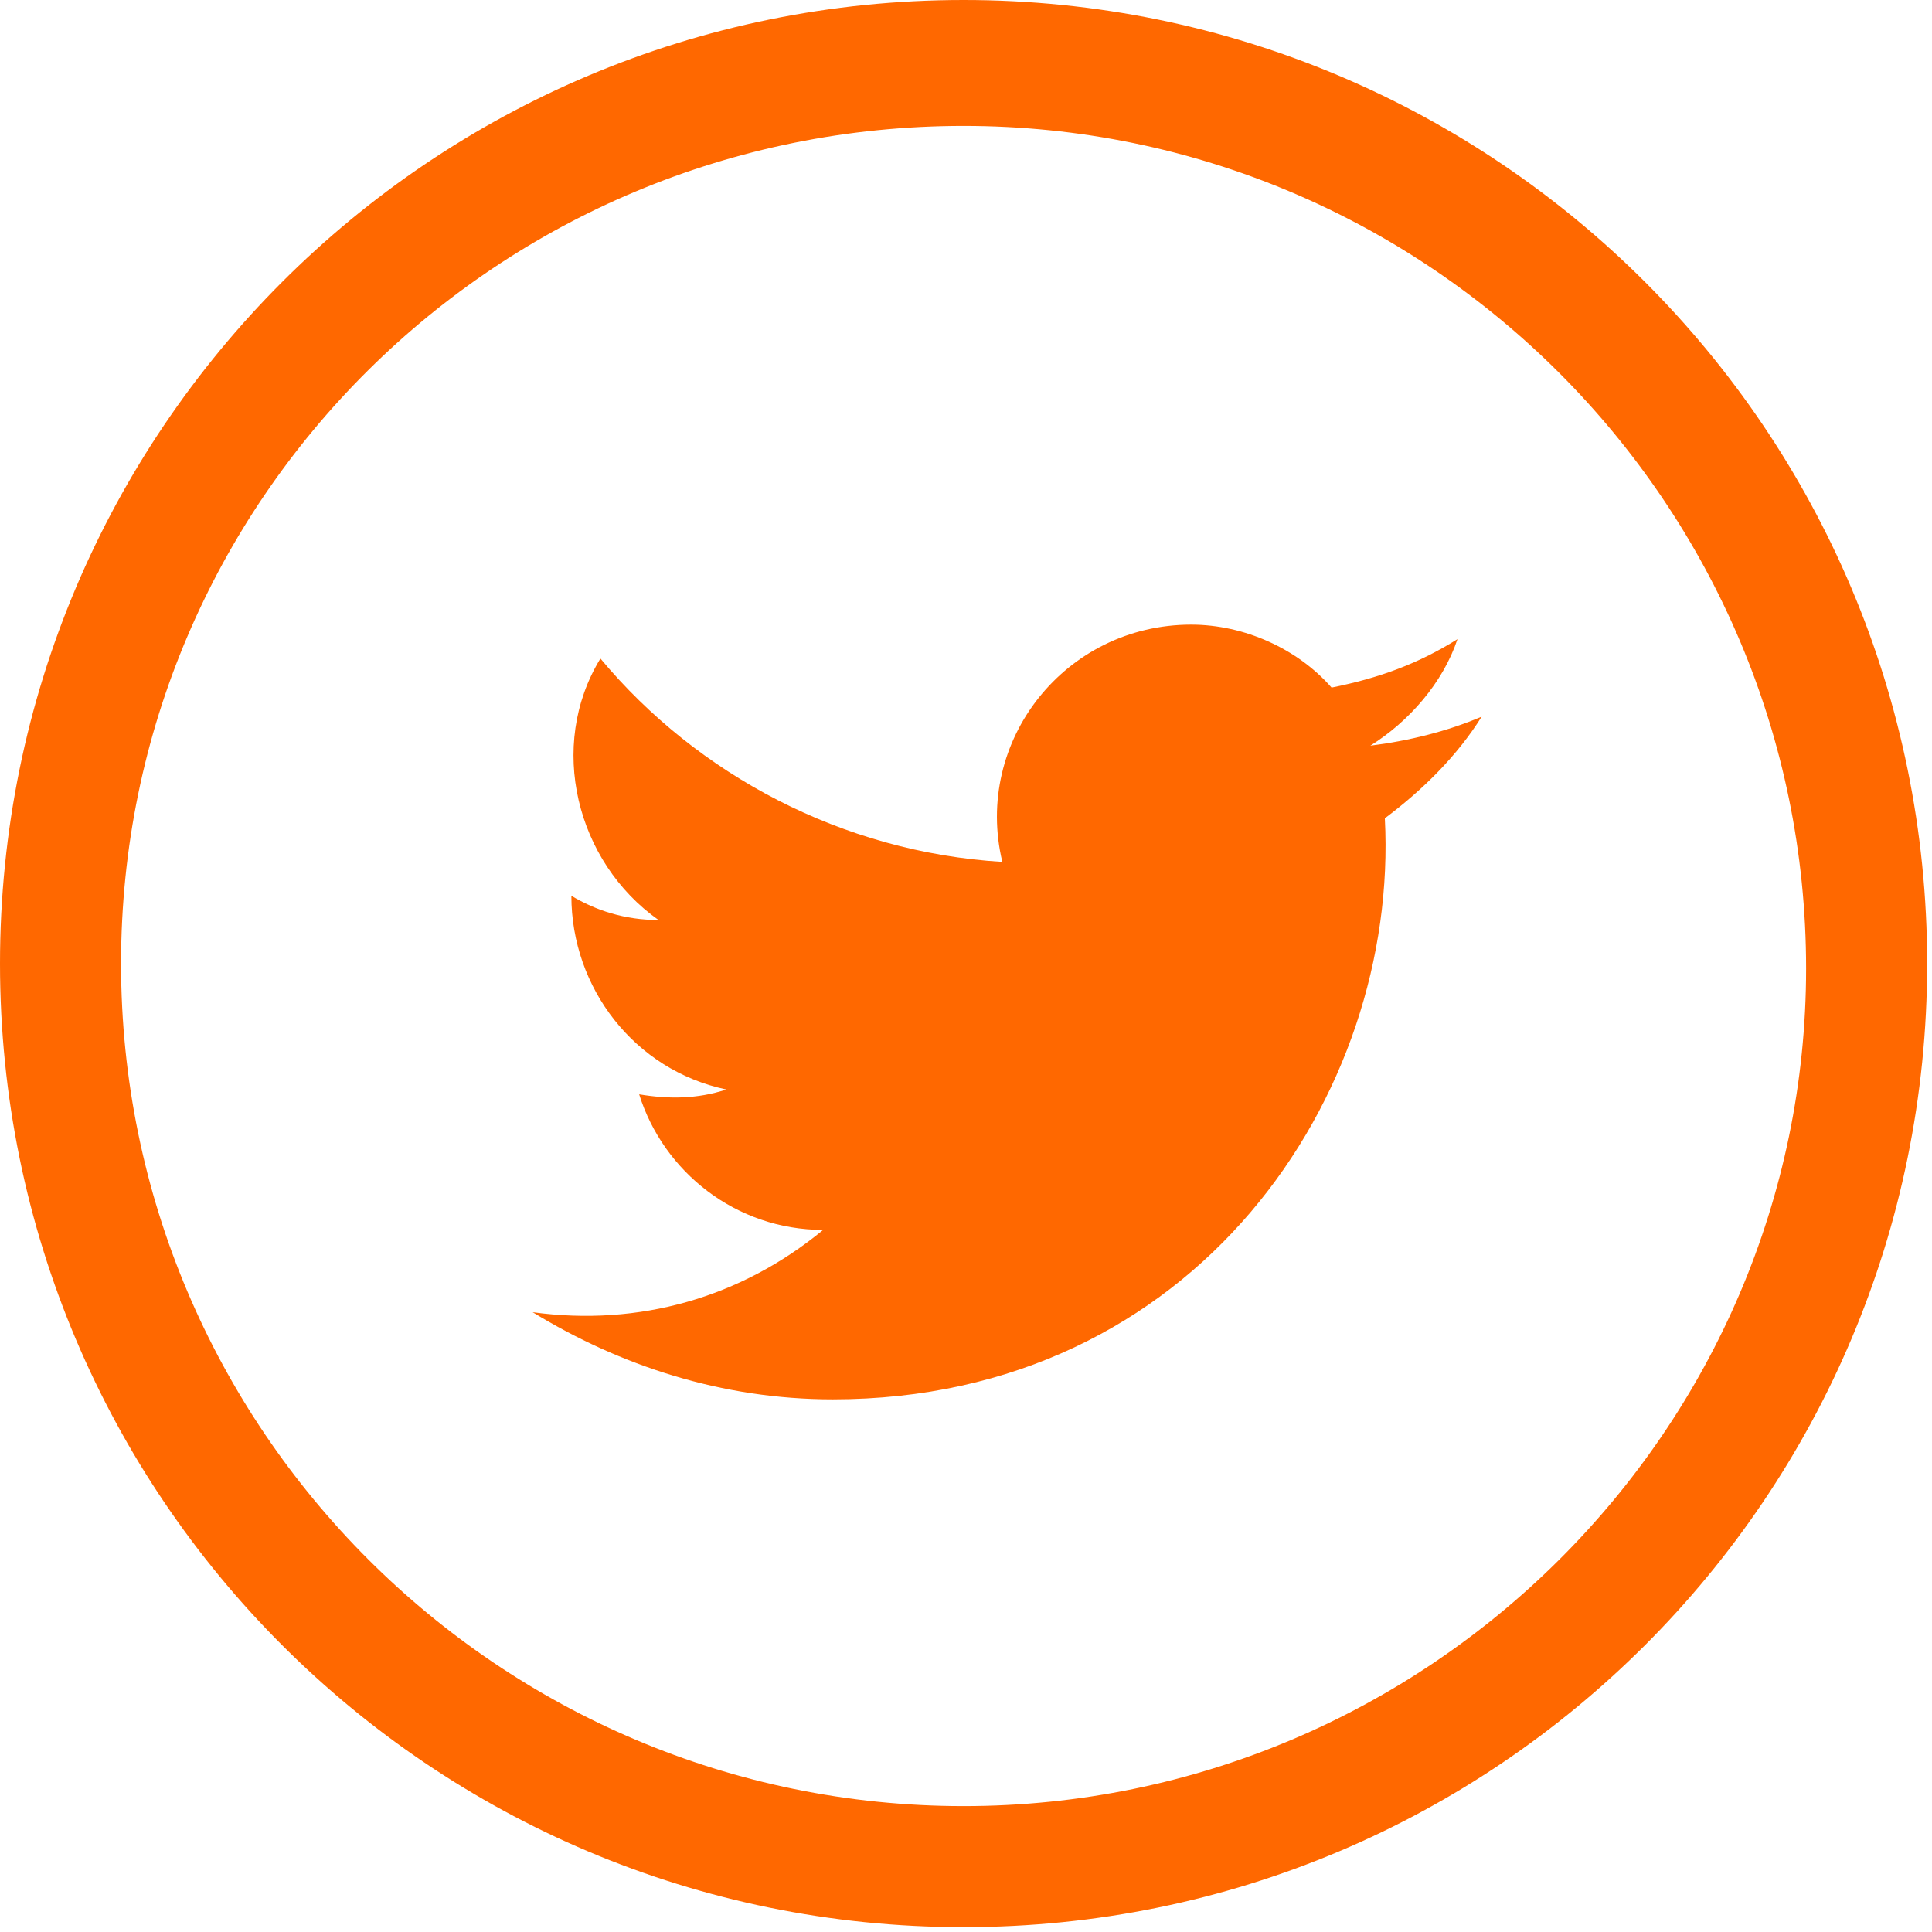 <?xml version="1.0" encoding="utf-8"?>
<!-- Generator: Adobe Illustrator 25.2.3, SVG Export Plug-In . SVG Version: 6.00 Build 0)  -->
<svg version="1.1" id="Layer_1" xmlns="http://www.w3.org/2000/svg" xmlns:xlink="http://www.w3.org/1999/xlink" x="0px" y="0px"
	 viewBox="0 0 39.9 39.9" style="enable-background:new 0 0 39.9 39.9;" xml:space="preserve">
<style type="text/css">
	.st0{fill:url(#SVGID_1_);}
	.st1{fill:#FFFFFF;}
	.st2{fill:url(#SVGID_6_);}
	.st3{fill:url(#SVGID_7_);}
	.st4{fill:#FF6800;}
	.st5{fill:none;stroke:url(#SVGID_8_);stroke-width:0.814;stroke-miterlimit:10;}
	.st6{clip-path:url(#SVGID_10_);fill:url(#SVGID_11_);}
	.st7{clip-path:url(#SVGID_13_);}
	.st8{clip-path:url(#SVGID_17_);}
	.st9{clip-path:url(#SVGID_17_);fill:#FB6327;}
	.st10{opacity:0.38;clip-path:url(#SVGID_17_);fill:#FB6327;}
	.st11{clip-path:url(#SVGID_19_);}
	.st12{clip-path:url(#SVGID_21_);}
	.st13{fill:#FF7200;}
	.st14{clip-path:url(#SVGID_25_);}
	.st15{fill:#C55000;}
	.st16{opacity:0.68;fill:#FF7200;}
	.st17{fill:#004697;}
	.st18{clip-path:url(#SVGID_29_);}
	.st19{clip-path:url(#SVGID_33_);}
	.st20{opacity:0.82;fill:#004697;}
	.st21{clip-path:url(#SVGID_37_);}
	.st22{display:none;}
	.st23{display:inline;}
	.st24{fill:#3C3C3C;}
	.st25{opacity:0.46;clip-path:url(#SVGID_43_);fill:#FF7200;}
	.st26{fill:#241F20;}
	.st27{fill:none;stroke:#FF6800;stroke-width:0.225;stroke-miterlimit:10;}
	.st28{fill:#1C3D9E;}
	.st29{fill:none;stroke:#FF6800;stroke-width:2;stroke-miterlimit:10;}
	.st30{fill:url(#SVGID_46_);}
	.st31{fill:#870101;}
	.st32{opacity:0;fill:#FFFFFF;}
	.st33{opacity:2.439024e-02;fill:#FAFAFA;}
	.st34{opacity:4.878049e-02;fill:#F7F7F7;}
	.st35{opacity:7.317073e-02;fill:#F3F3F3;}
	.st36{opacity:9.756097e-02;fill:#EFEFEF;}
	.st37{opacity:0.122;fill:#EBEBEB;}
	.st38{opacity:0.146;fill:#E8E8E8;}
	.st39{opacity:0.171;fill:#E4E4E4;}
	.st40{opacity:0.195;fill:#E0E0E0;}
	.st41{opacity:0.22;fill:#DCDCDC;}
	.st42{opacity:0.244;fill:#D9D9D9;}
	.st43{opacity:0.268;fill:#D5D5D5;}
	.st44{opacity:0.293;fill:#D1D1D1;}
	.st45{opacity:0.317;fill:#CDCDCD;}
	.st46{opacity:0.342;fill:#CACACA;}
	.st47{opacity:0.366;fill:#C6C6C6;}
	.st48{opacity:0.39;fill:#C2C2C2;}
	.st49{opacity:0.415;fill:#BFBFBF;}
	.st50{opacity:0.439;fill:#BBBBBB;}
	.st51{opacity:0.463;fill:#B7B7B7;}
	.st52{opacity:0.488;fill:#B3B3B3;}
	.st53{opacity:0.512;fill:#B0B0B0;}
	.st54{opacity:0.537;fill:#ACACAC;}
	.st55{opacity:0.561;fill:#A8A8A8;}
	.st56{opacity:0.585;fill:#A4A4A4;}
	.st57{opacity:0.61;fill:#A1A1A1;}
	.st58{opacity:0.634;fill:#9D9D9D;}
	.st59{opacity:0.658;fill:#999999;}
	.st60{opacity:0.683;fill:#969696;}
	.st61{opacity:0.707;fill:#929292;}
	.st62{opacity:0.732;fill:#8E8E8E;}
	.st63{opacity:0.756;fill:#8A8A8A;}
	.st64{opacity:0.78;fill:#878787;}
	.st65{opacity:0.805;fill:#838383;}
	.st66{opacity:0.829;fill:#808080;}
	.st67{opacity:0.854;fill:#7C7C7C;}
	.st68{opacity:0.878;fill:#797979;}
	.st69{opacity:0.902;fill:#757575;}
	.st70{opacity:0.927;fill:#717171;}
	.st71{opacity:0.951;fill:#6D6D6D;}
	.st72{opacity:0.976;fill:#6A6A6A;}
	.st73{fill:#666666;}
	.st74{fill:#1962CA;}
	.st75{clip-path:url(#SVGID_52_);}
	.st76{clip-path:url(#SVGID_54_);}
	.st77{fill:#1A62CA;}
	.st78{fill:none;stroke:#FFFFFF;stroke-width:2.422;stroke-miterlimit:10;}
	.st79{opacity:0.1;fill:#FF6800;}
	.st80{fill:#1B3D9C;}
	.st81{opacity:0;}
	.st82{opacity:2.354839e-02;}
	.st83{opacity:4.709677e-02;}
	.st84{opacity:7.064516e-02;}
	.st85{opacity:9.419355e-02;}
	.st86{opacity:0.118;}
	.st87{opacity:0.141;}
	.st88{opacity:0.165;}
	.st89{opacity:0.188;}
	.st90{opacity:0.212;}
	.st91{opacity:0.235;}
	.st92{opacity:0.259;}
	.st93{opacity:0.283;}
	.st94{opacity:0.306;}
	.st95{opacity:0.33;}
	.st96{opacity:0.353;}
	.st97{opacity:0.377;}
	.st98{opacity:0.4;}
	.st99{opacity:0.424;}
	.st100{opacity:0.447;}
	.st101{opacity:0.471;}
	.st102{opacity:0.494;}
	.st103{opacity:0.518;}
	.st104{opacity:0.542;}
	.st105{opacity:0.565;}
	.st106{opacity:0.589;}
	.st107{opacity:0.612;}
	.st108{opacity:0.636;}
	.st109{opacity:0.659;}
	.st110{opacity:0.683;}
	.st111{opacity:0.707;}
	.st112{opacity:0.73;}
</style>
<g>
	<g>
		<path class="st4" d="M19.9,0C8.9,0,0,8.9,0,19.9s8.9,19.9,19.9,19.9c11,0,19.9-8.9,19.9-19.9S30.9,0,19.9,0z M19.9,37.3
			c-9.6,0-17.4-7.8-17.4-17.4S10.3,2.6,19.9,2.6c9.6,0,17.4,7.8,17.4,17.4C37.3,29.5,29.5,37.3,19.9,37.3z"/>
		<path class="st4" d="M11,27.1c1.8,1.1,3.9,1.8,6.2,1.8c7.5,0,11.7-6.3,11.4-12c0.8-0.6,1.5-1.3,2-2.1c-0.7,0.3-1.5,0.5-2.3,0.6
			c0.8-0.5,1.5-1.3,1.8-2.2c-0.8,0.5-1.6,0.8-2.6,1c-0.7-0.8-1.8-1.3-2.9-1.3c-2.6,0-4.5,2.4-3.9,4.9c-3.3-0.2-6.3-1.8-8.3-4.2
			c-1.1,1.8-0.5,4.2,1.2,5.4c-0.7,0-1.3-0.2-1.8-0.5c0,1.9,1.3,3.6,3.2,4c-0.6,0.2-1.2,0.2-1.8,0.1c0.5,1.6,2,2.8,3.8,2.8
			C15.3,26.8,13.2,27.4,11,27.1z"/>
	</g>
</g>
</svg>
